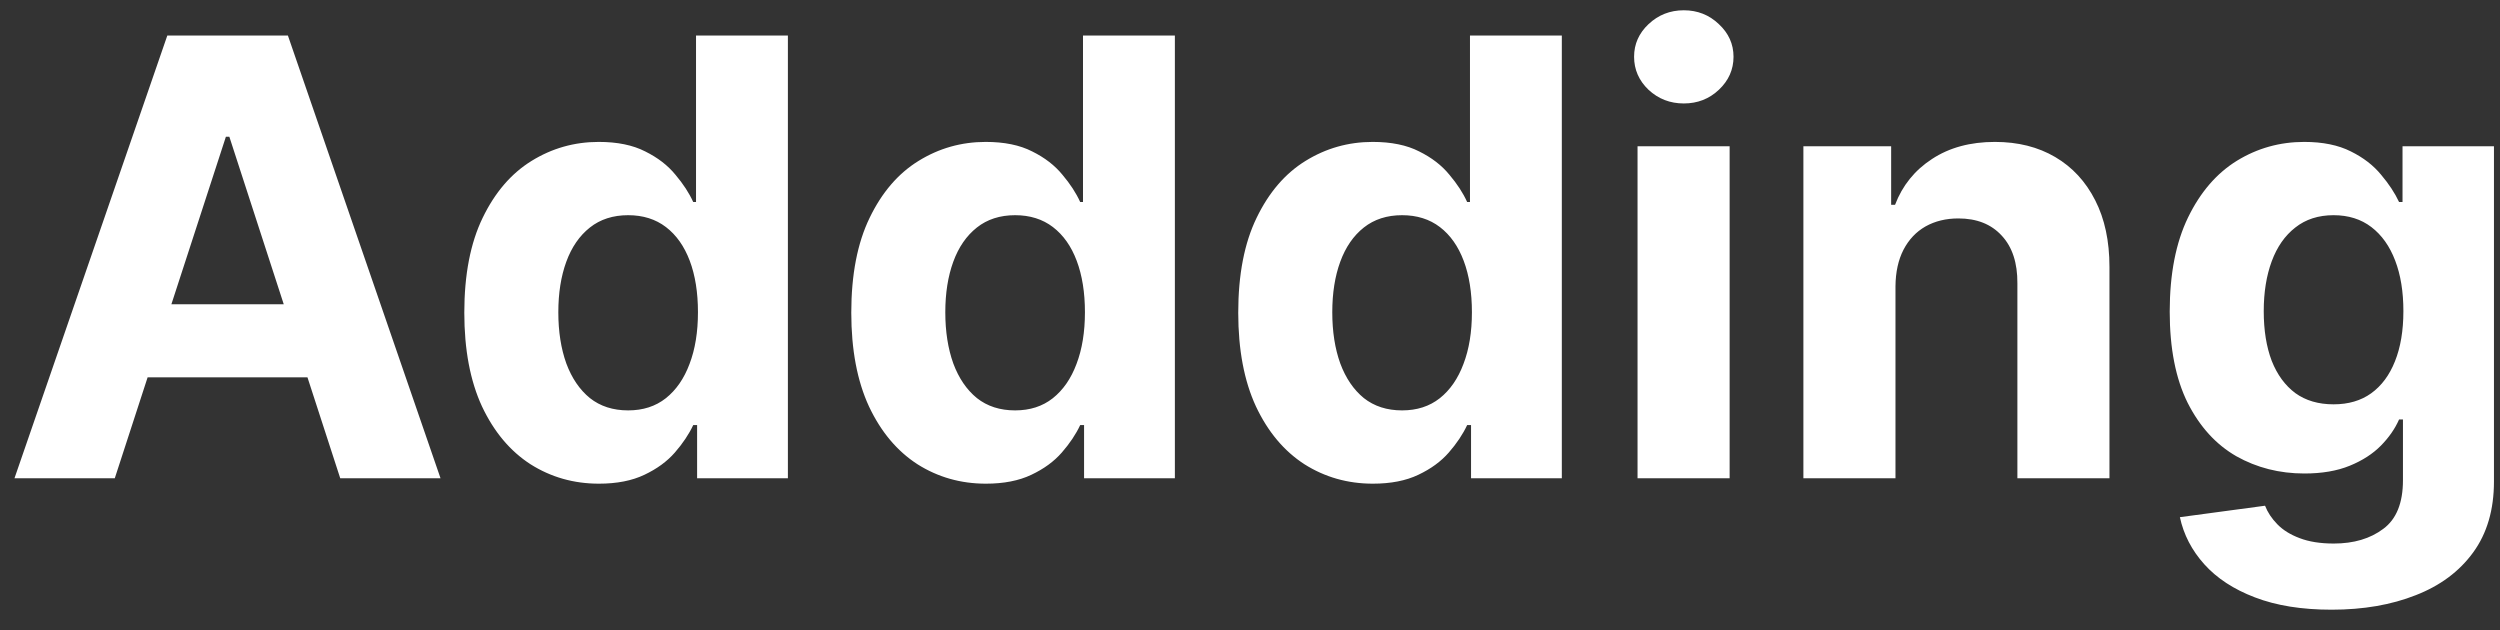 <svg width="115" height="29" viewBox="0 0 115 29" fill="none" xmlns="http://www.w3.org/2000/svg">
<rect x="0" y="0" width="115" height="29" fill="#333333" stroke="none"/>
<path d="M5.28 22H0.666L7.696 1.636H13.244L20.264 22H15.651L10.55 6.29H10.391L5.28 22ZM4.991 13.996H15.889V17.357H4.991V13.996ZM27.553 22.249C26.392 22.249 25.342 21.95 24.401 21.354C23.466 20.75 22.724 19.866 22.173 18.699C21.63 17.526 21.358 16.087 21.358 14.383C21.358 12.633 21.64 11.178 22.203 10.018C22.767 8.852 23.516 7.98 24.45 7.403C25.392 6.82 26.422 6.528 27.543 6.528C28.398 6.528 29.11 6.674 29.68 6.966C30.257 7.251 30.721 7.609 31.072 8.04C31.43 8.464 31.702 8.882 31.888 9.293H32.017V1.636H36.243V22H32.067V19.554H31.888C31.689 19.978 31.407 20.399 31.043 20.817C30.685 21.228 30.217 21.569 29.641 21.841C29.07 22.113 28.375 22.249 27.553 22.249ZM28.895 18.878C29.578 18.878 30.154 18.692 30.625 18.321C31.102 17.943 31.467 17.416 31.719 16.74C31.977 16.064 32.106 15.272 32.106 14.364C32.106 13.456 31.981 12.667 31.729 11.997C31.477 11.328 31.112 10.811 30.635 10.446C30.158 10.081 29.578 9.899 28.895 9.899C28.199 9.899 27.612 10.088 27.135 10.466C26.658 10.844 26.296 11.367 26.051 12.037C25.806 12.706 25.683 13.482 25.683 14.364C25.683 15.252 25.806 16.037 26.051 16.72C26.303 17.396 26.664 17.927 27.135 18.311C27.612 18.689 28.199 18.878 28.895 18.878ZM45.353 22.249C44.193 22.249 43.143 21.95 42.201 21.354C41.267 20.75 40.524 19.866 39.974 18.699C39.431 17.526 39.159 16.087 39.159 14.383C39.159 12.633 39.441 11.178 40.004 10.018C40.567 8.852 41.316 7.98 42.251 7.403C43.192 6.82 44.223 6.528 45.343 6.528C46.199 6.528 46.911 6.674 47.481 6.966C48.058 7.251 48.522 7.609 48.873 8.04C49.231 8.464 49.503 8.882 49.689 9.293H49.818V1.636H54.044V22H49.867V19.554H49.689C49.49 19.978 49.208 20.399 48.843 20.817C48.485 21.228 48.018 21.569 47.441 21.841C46.871 22.113 46.175 22.249 45.353 22.249ZM46.696 18.878C47.378 18.878 47.955 18.692 48.426 18.321C48.903 17.943 49.268 17.416 49.52 16.74C49.778 16.064 49.907 15.272 49.907 14.364C49.907 13.456 49.781 12.667 49.529 11.997C49.278 11.328 48.913 10.811 48.436 10.446C47.959 10.081 47.378 9.899 46.696 9.899C46 9.899 45.413 10.088 44.936 10.466C44.459 10.844 44.097 11.367 43.852 12.037C43.607 12.706 43.484 13.482 43.484 14.364C43.484 15.252 43.607 16.037 43.852 16.72C44.104 17.396 44.465 17.927 44.936 18.311C45.413 18.689 46 18.878 46.696 18.878ZM63.154 22.249C61.994 22.249 60.943 21.95 60.002 21.354C59.068 20.75 58.325 19.866 57.775 18.699C57.231 17.526 56.959 16.087 56.959 14.383C56.959 12.633 57.241 11.178 57.805 10.018C58.368 8.852 59.117 7.98 60.052 7.403C60.993 6.82 62.024 6.528 63.144 6.528C63.999 6.528 64.712 6.674 65.282 6.966C65.859 7.251 66.323 7.609 66.674 8.04C67.032 8.464 67.304 8.882 67.489 9.293H67.619V1.636H71.844V22H67.668V19.554H67.489C67.29 19.978 67.009 20.399 66.644 20.817C66.286 21.228 65.819 21.569 65.242 21.841C64.672 22.113 63.976 22.249 63.154 22.249ZM64.496 18.878C65.179 18.878 65.756 18.692 66.227 18.321C66.704 17.943 67.068 17.416 67.32 16.74C67.579 16.064 67.708 15.272 67.708 14.364C67.708 13.456 67.582 12.667 67.33 11.997C67.078 11.328 66.714 10.811 66.237 10.446C65.759 10.081 65.179 9.899 64.496 9.899C63.8 9.899 63.214 10.088 62.736 10.466C62.259 10.844 61.898 11.367 61.653 12.037C61.407 12.706 61.285 13.482 61.285 14.364C61.285 15.252 61.407 16.037 61.653 16.72C61.905 17.396 62.266 17.927 62.736 18.311C63.214 18.689 63.8 18.878 64.496 18.878ZM75.327 22V6.727H79.563V22H75.327ZM77.455 4.759C76.825 4.759 76.285 4.55 75.834 4.132C75.39 3.708 75.168 3.201 75.168 2.611C75.168 2.027 75.39 1.527 75.834 1.109C76.285 0.685 76.825 0.473 77.455 0.473C78.085 0.473 78.622 0.685 79.066 1.109C79.516 1.527 79.742 2.027 79.742 2.611C79.742 3.201 79.516 3.708 79.066 4.132C78.622 4.55 78.085 4.759 77.455 4.759ZM87.192 13.171V22H82.956V6.727H86.993V9.422H87.172C87.51 8.534 88.077 7.831 88.872 7.314C89.668 6.79 90.632 6.528 91.766 6.528C92.826 6.528 93.751 6.76 94.54 7.224C95.329 7.688 95.942 8.351 96.379 9.213C96.817 10.068 97.035 11.089 97.035 12.276V22H92.8V13.031C92.806 12.097 92.568 11.367 92.084 10.844C91.6 10.313 90.934 10.048 90.085 10.048C89.515 10.048 89.011 10.171 88.574 10.416C88.143 10.662 87.805 11.019 87.56 11.49C87.321 11.954 87.198 12.514 87.192 13.171ZM107.255 28.046C105.882 28.046 104.706 27.857 103.725 27.479C102.75 27.108 101.975 26.6 101.398 25.957C100.821 25.314 100.447 24.592 100.275 23.79L104.192 23.263C104.311 23.568 104.5 23.853 104.759 24.118C105.017 24.383 105.359 24.595 105.783 24.754C106.214 24.92 106.738 25.003 107.354 25.003C108.275 25.003 109.034 24.777 109.631 24.327C110.234 23.883 110.536 23.137 110.536 22.09V19.296H110.357C110.171 19.72 109.893 20.121 109.522 20.499C109.15 20.876 108.673 21.185 108.09 21.423C107.507 21.662 106.81 21.781 106.002 21.781C104.855 21.781 103.811 21.516 102.87 20.986C101.935 20.449 101.189 19.63 100.632 18.53C100.082 17.423 99.807 16.024 99.807 14.334C99.807 12.604 100.089 11.159 100.652 9.999C101.216 8.839 101.965 7.97 102.9 7.393C103.841 6.817 104.872 6.528 105.992 6.528C106.847 6.528 107.563 6.674 108.14 6.966C108.716 7.251 109.18 7.609 109.532 8.04C109.89 8.464 110.165 8.882 110.357 9.293H110.516V6.727H114.722V22.149C114.722 23.448 114.404 24.535 113.767 25.41C113.131 26.285 112.249 26.942 111.123 27.379C110.002 27.823 108.713 28.046 107.255 28.046ZM107.344 18.599C108.027 18.599 108.604 18.43 109.074 18.092C109.551 17.748 109.916 17.257 110.168 16.621C110.426 15.978 110.556 15.209 110.556 14.314C110.556 13.419 110.43 12.643 110.178 11.987C109.926 11.324 109.561 10.811 109.084 10.446C108.607 10.081 108.027 9.899 107.344 9.899C106.648 9.899 106.061 10.088 105.584 10.466C105.107 10.837 104.746 11.354 104.5 12.017C104.255 12.68 104.132 13.445 104.132 14.314C104.132 15.195 104.255 15.958 104.5 16.601C104.752 17.237 105.114 17.731 105.584 18.082C106.061 18.427 106.648 18.599 107.344 18.599Z" fill="white"/>
</svg>
